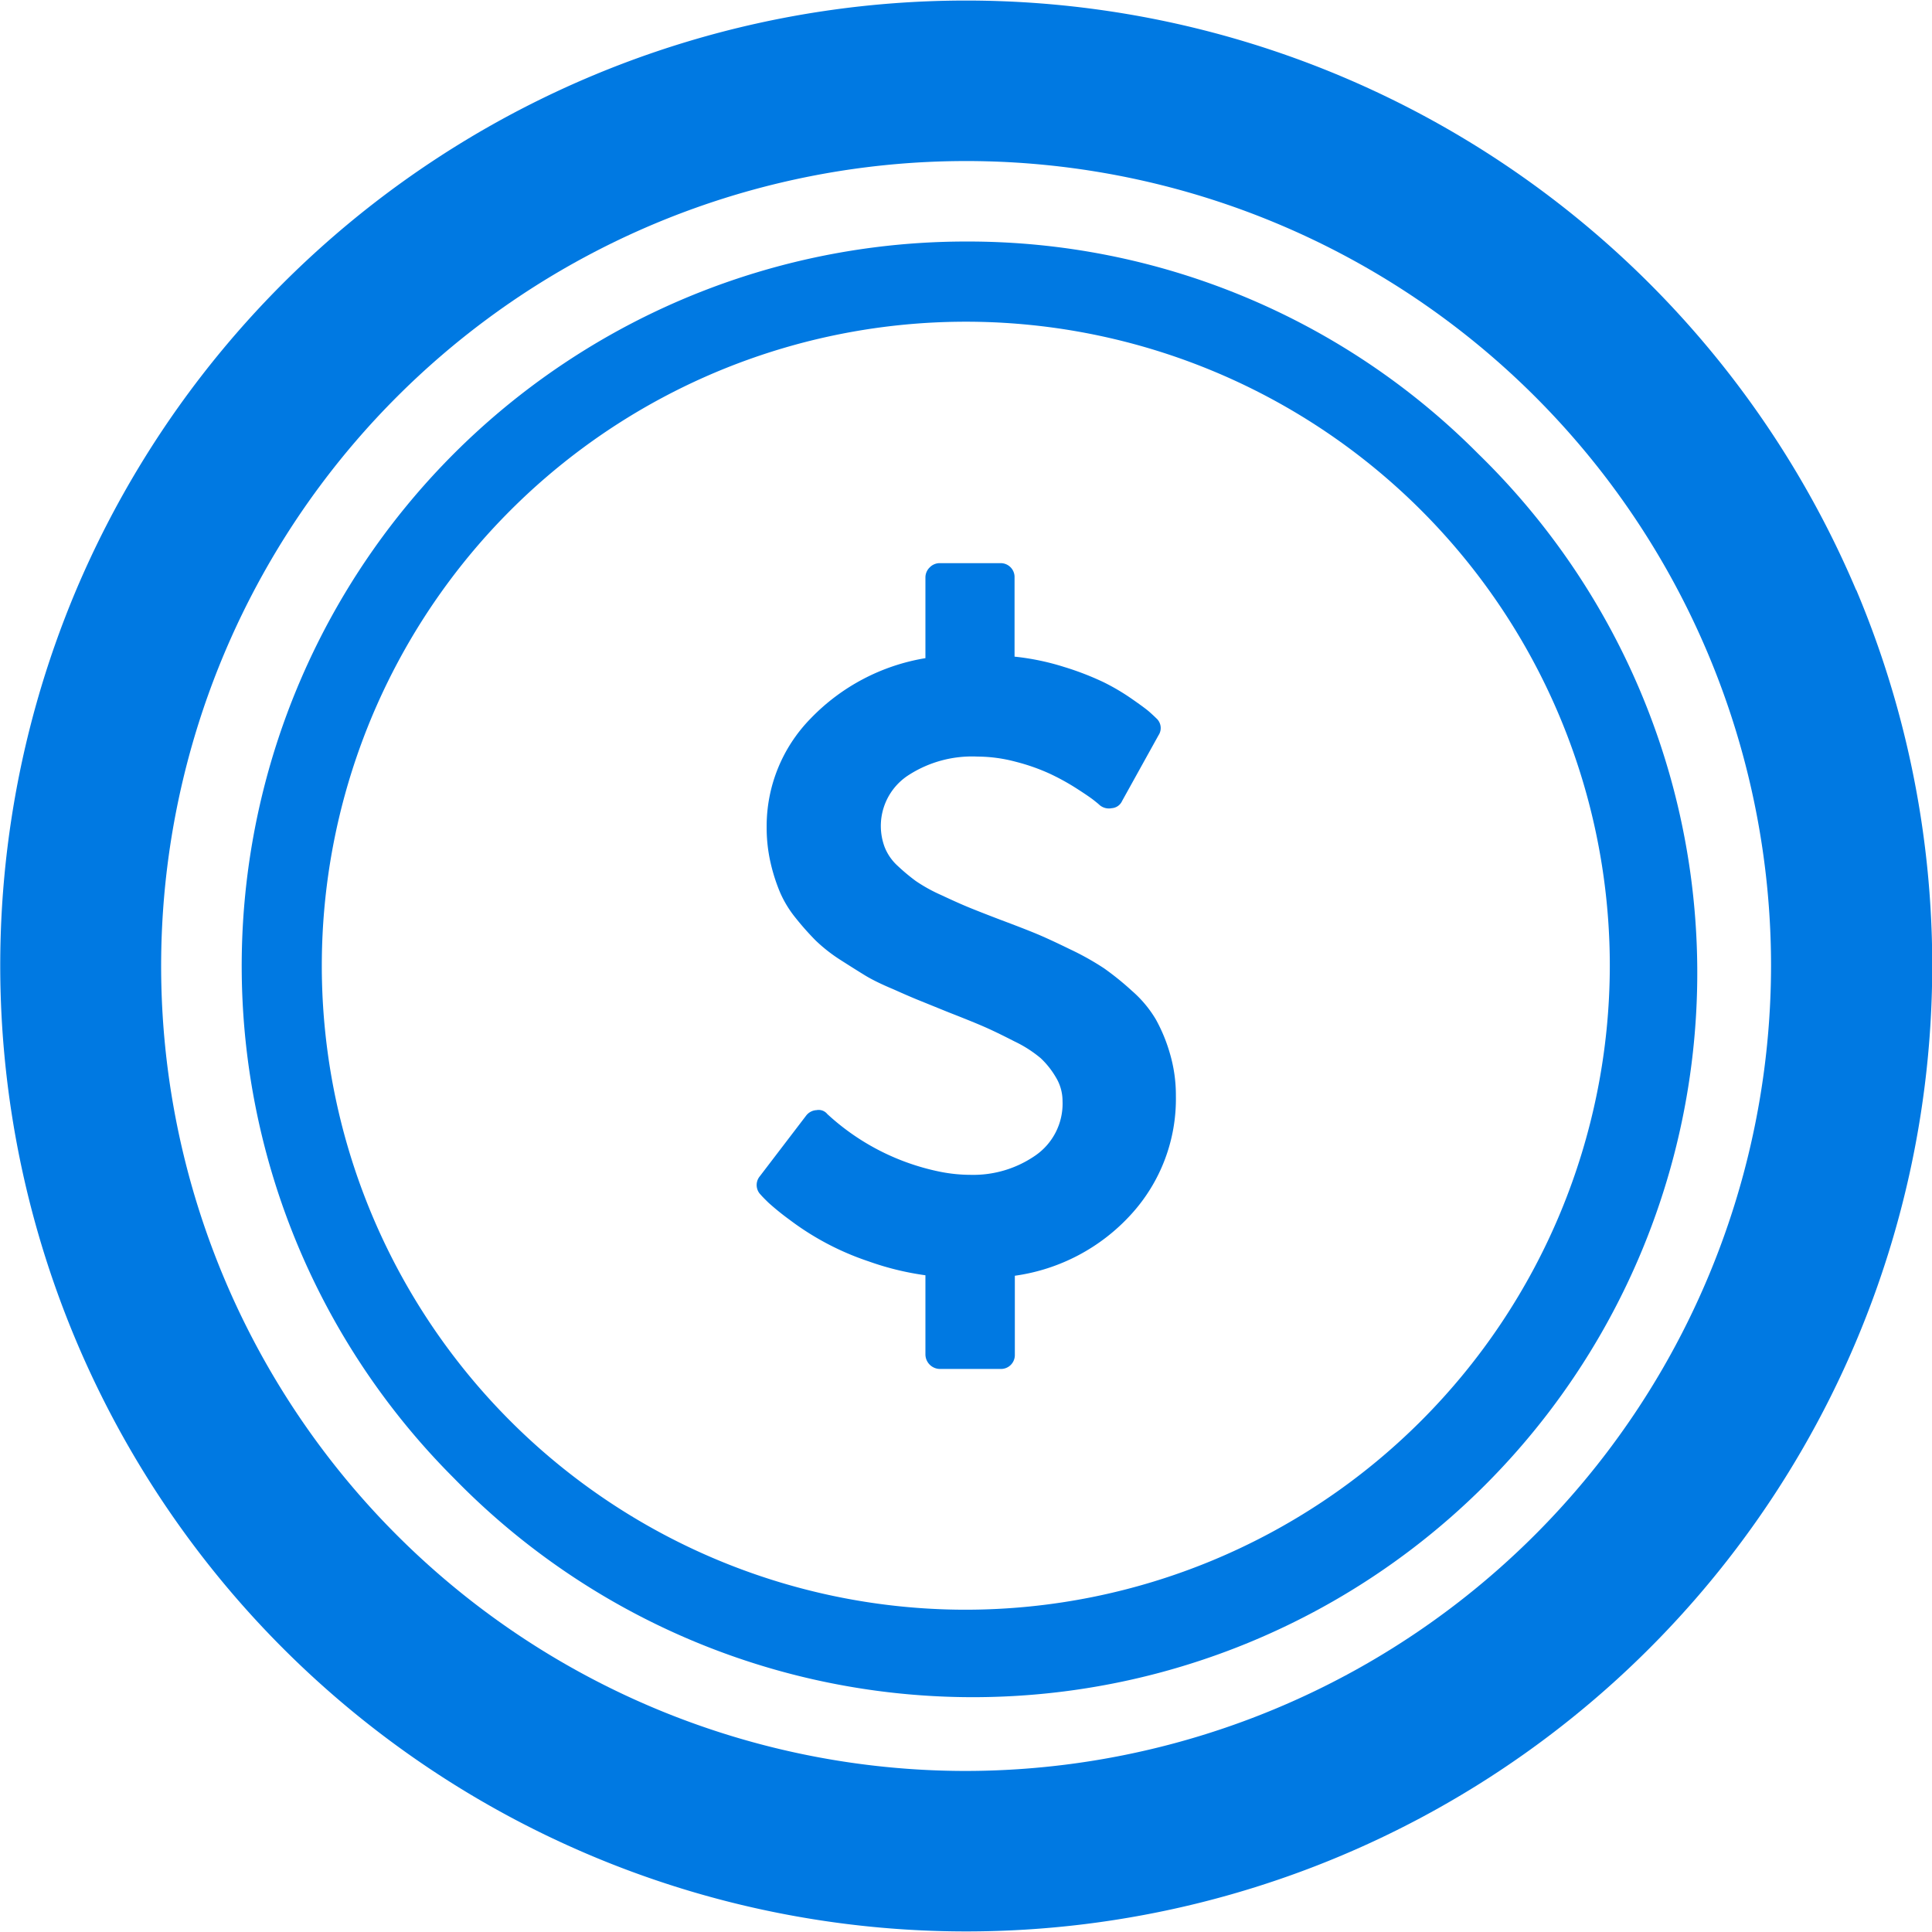 <?xml version="1.0" encoding="UTF-8"?>
<svg xmlns="http://www.w3.org/2000/svg" width="20.334" height="20.334" viewBox="0 0 20.334 20.334">
  <g transform="translate(0 0)">
    <path d="M126.965,5.164a1.712,1.712,0,0,0-.149-.362,1.225,1.225,0,0,0-.251-.3,3,3,0,0,0-.293-.237,2.862,2.862,0,0,0-.357-.2q-.227-.111-.36-.166t-.384-.149q-.222-.085-.331-.13t-.286-.128a1.671,1.671,0,0,1-.265-.147,2.086,2.086,0,0,1-.187-.156.533.533,0,0,1-.14-.2.636.636,0,0,1,.244-.753,1.231,1.231,0,0,1,.734-.2,1.577,1.577,0,0,1,.4.054,2.117,2.117,0,0,1,.353.123,2.45,2.45,0,0,1,.277.151q.13.083.185.125c.036.028.059.047.069.057a.151.151,0,0,0,.128.033.129.129,0,0,0,.109-.076l.383-.691a.137.137,0,0,0-.024-.18c-.019-.019-.043-.041-.071-.066s-.09-.071-.185-.137a2.285,2.285,0,0,0-.3-.177,3.038,3.038,0,0,0-.412-.159,2.626,2.626,0,0,0-.523-.109V.151A.146.146,0,0,0,125.181,0h-.639a.146.146,0,0,0-.106.045.146.146,0,0,0-.045.106V1a2.166,2.166,0,0,0-1.207.634,1.618,1.618,0,0,0-.464,1.145,1.644,1.644,0,0,0,.04.369,1.887,1.887,0,0,0,.1.315,1.159,1.159,0,0,0,.168.275,2.949,2.949,0,0,0,.206.232,1.672,1.672,0,0,0,.253.2q.156.1.267.168t.3.147q.185.083.291.125l.291.118q.256.1.379.154t.312.151a1.3,1.3,0,0,1,.277.177.889.889,0,0,1,.159.2.479.479,0,0,1,.071.251.663.663,0,0,1-.291.577,1.147,1.147,0,0,1-.674.2,1.654,1.654,0,0,1-.35-.038,2.472,2.472,0,0,1-1.15-.592l-.01-.009a.117.117,0,0,0-.114-.042.147.147,0,0,0-.109.057l-.488.639a.144.144,0,0,0,.009.194q.024.028.083.085a2.741,2.741,0,0,0,.22.178,2.906,2.906,0,0,0,.831.438,2.99,2.99,0,0,0,.6.147V8.33a.154.154,0,0,0,.151.151h.639a.146.146,0,0,0,.151-.151V7.5a2.032,2.032,0,0,0,1.224-.646,1.8,1.8,0,0,0,.471-1.247A1.555,1.555,0,0,0,126.965,5.164Z" transform="translate(-114.651 5.927)" fill="#0079e2"></path>
    <g transform="translate(0 0)">
      <path d="M19.533,6.208A10.173,10.173,0,0,0,.8,6.208a10.167,10.167,0,1,0,18.735,0Zm-9.367,12.43a8.472,8.472,0,1,1,8.472-8.472A8.484,8.484,0,0,1,10.166,18.638Z" transform="translate(0.002 0.001)" fill="#0079e2"></path>
      <path d="M10.625,3A7.624,7.624,0,0,0,5.234,16.015,7.624,7.624,0,1,0,16.015,5.234,7.569,7.569,0,0,0,10.625,3Zm0,14.4A6.778,6.778,0,1,1,17.4,10.625,6.784,6.784,0,0,1,10.625,17.4Z" transform="translate(-0.457 -0.458)" fill="#0079e2"></path>
    </g>
  </g>
</svg>

